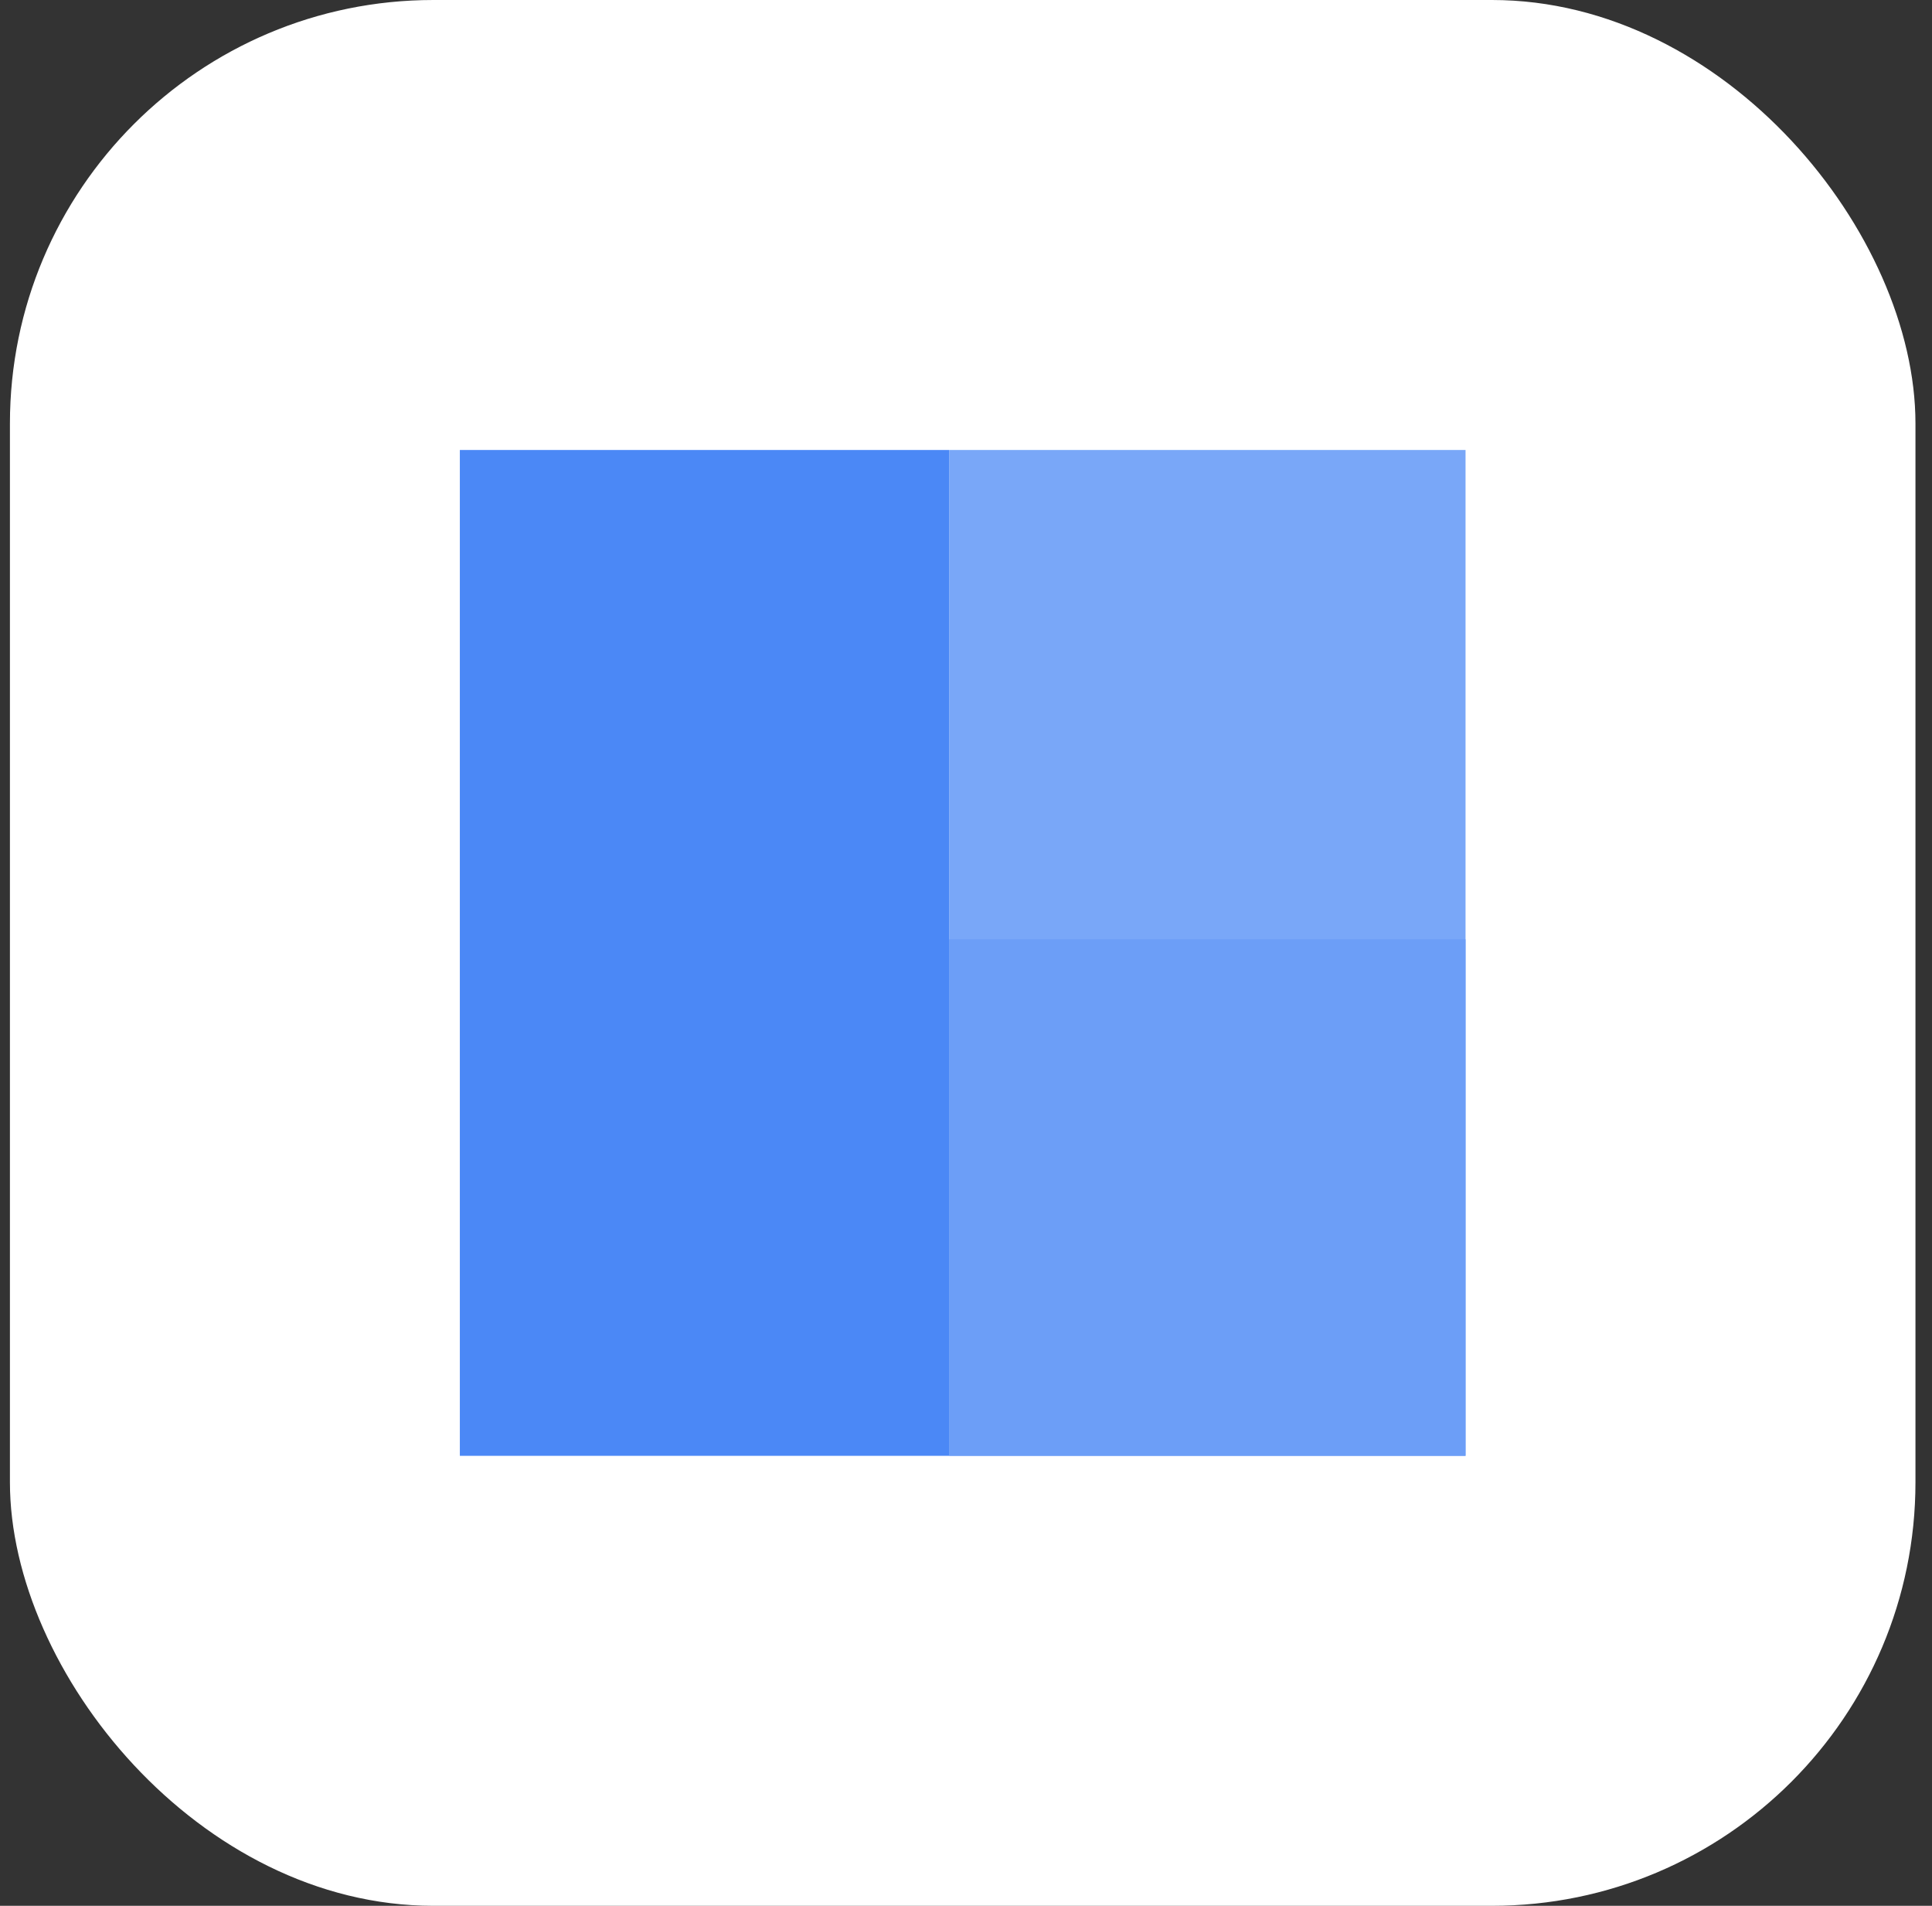 <svg width="73" height="72" viewBox="0 0 73 72" fill="none" xmlns="http://www.w3.org/2000/svg">
<rect x="0" y="0" width="73" height="72" fill="#333333" stroke="none"/>
<rect x="0.375" width="72" height="72" rx="16" fill="white"/>
<rect x="17.375" y="17" width="18.486" height="38" fill="#4b88f6"/>
<rect x="35.861" y="17" width="19.514" height="38" fill="#79a7f8"/>
<rect x="35.861" y="35.486" width="19.514" height="19.514" fill="#6c9ef7"/>
</svg>
